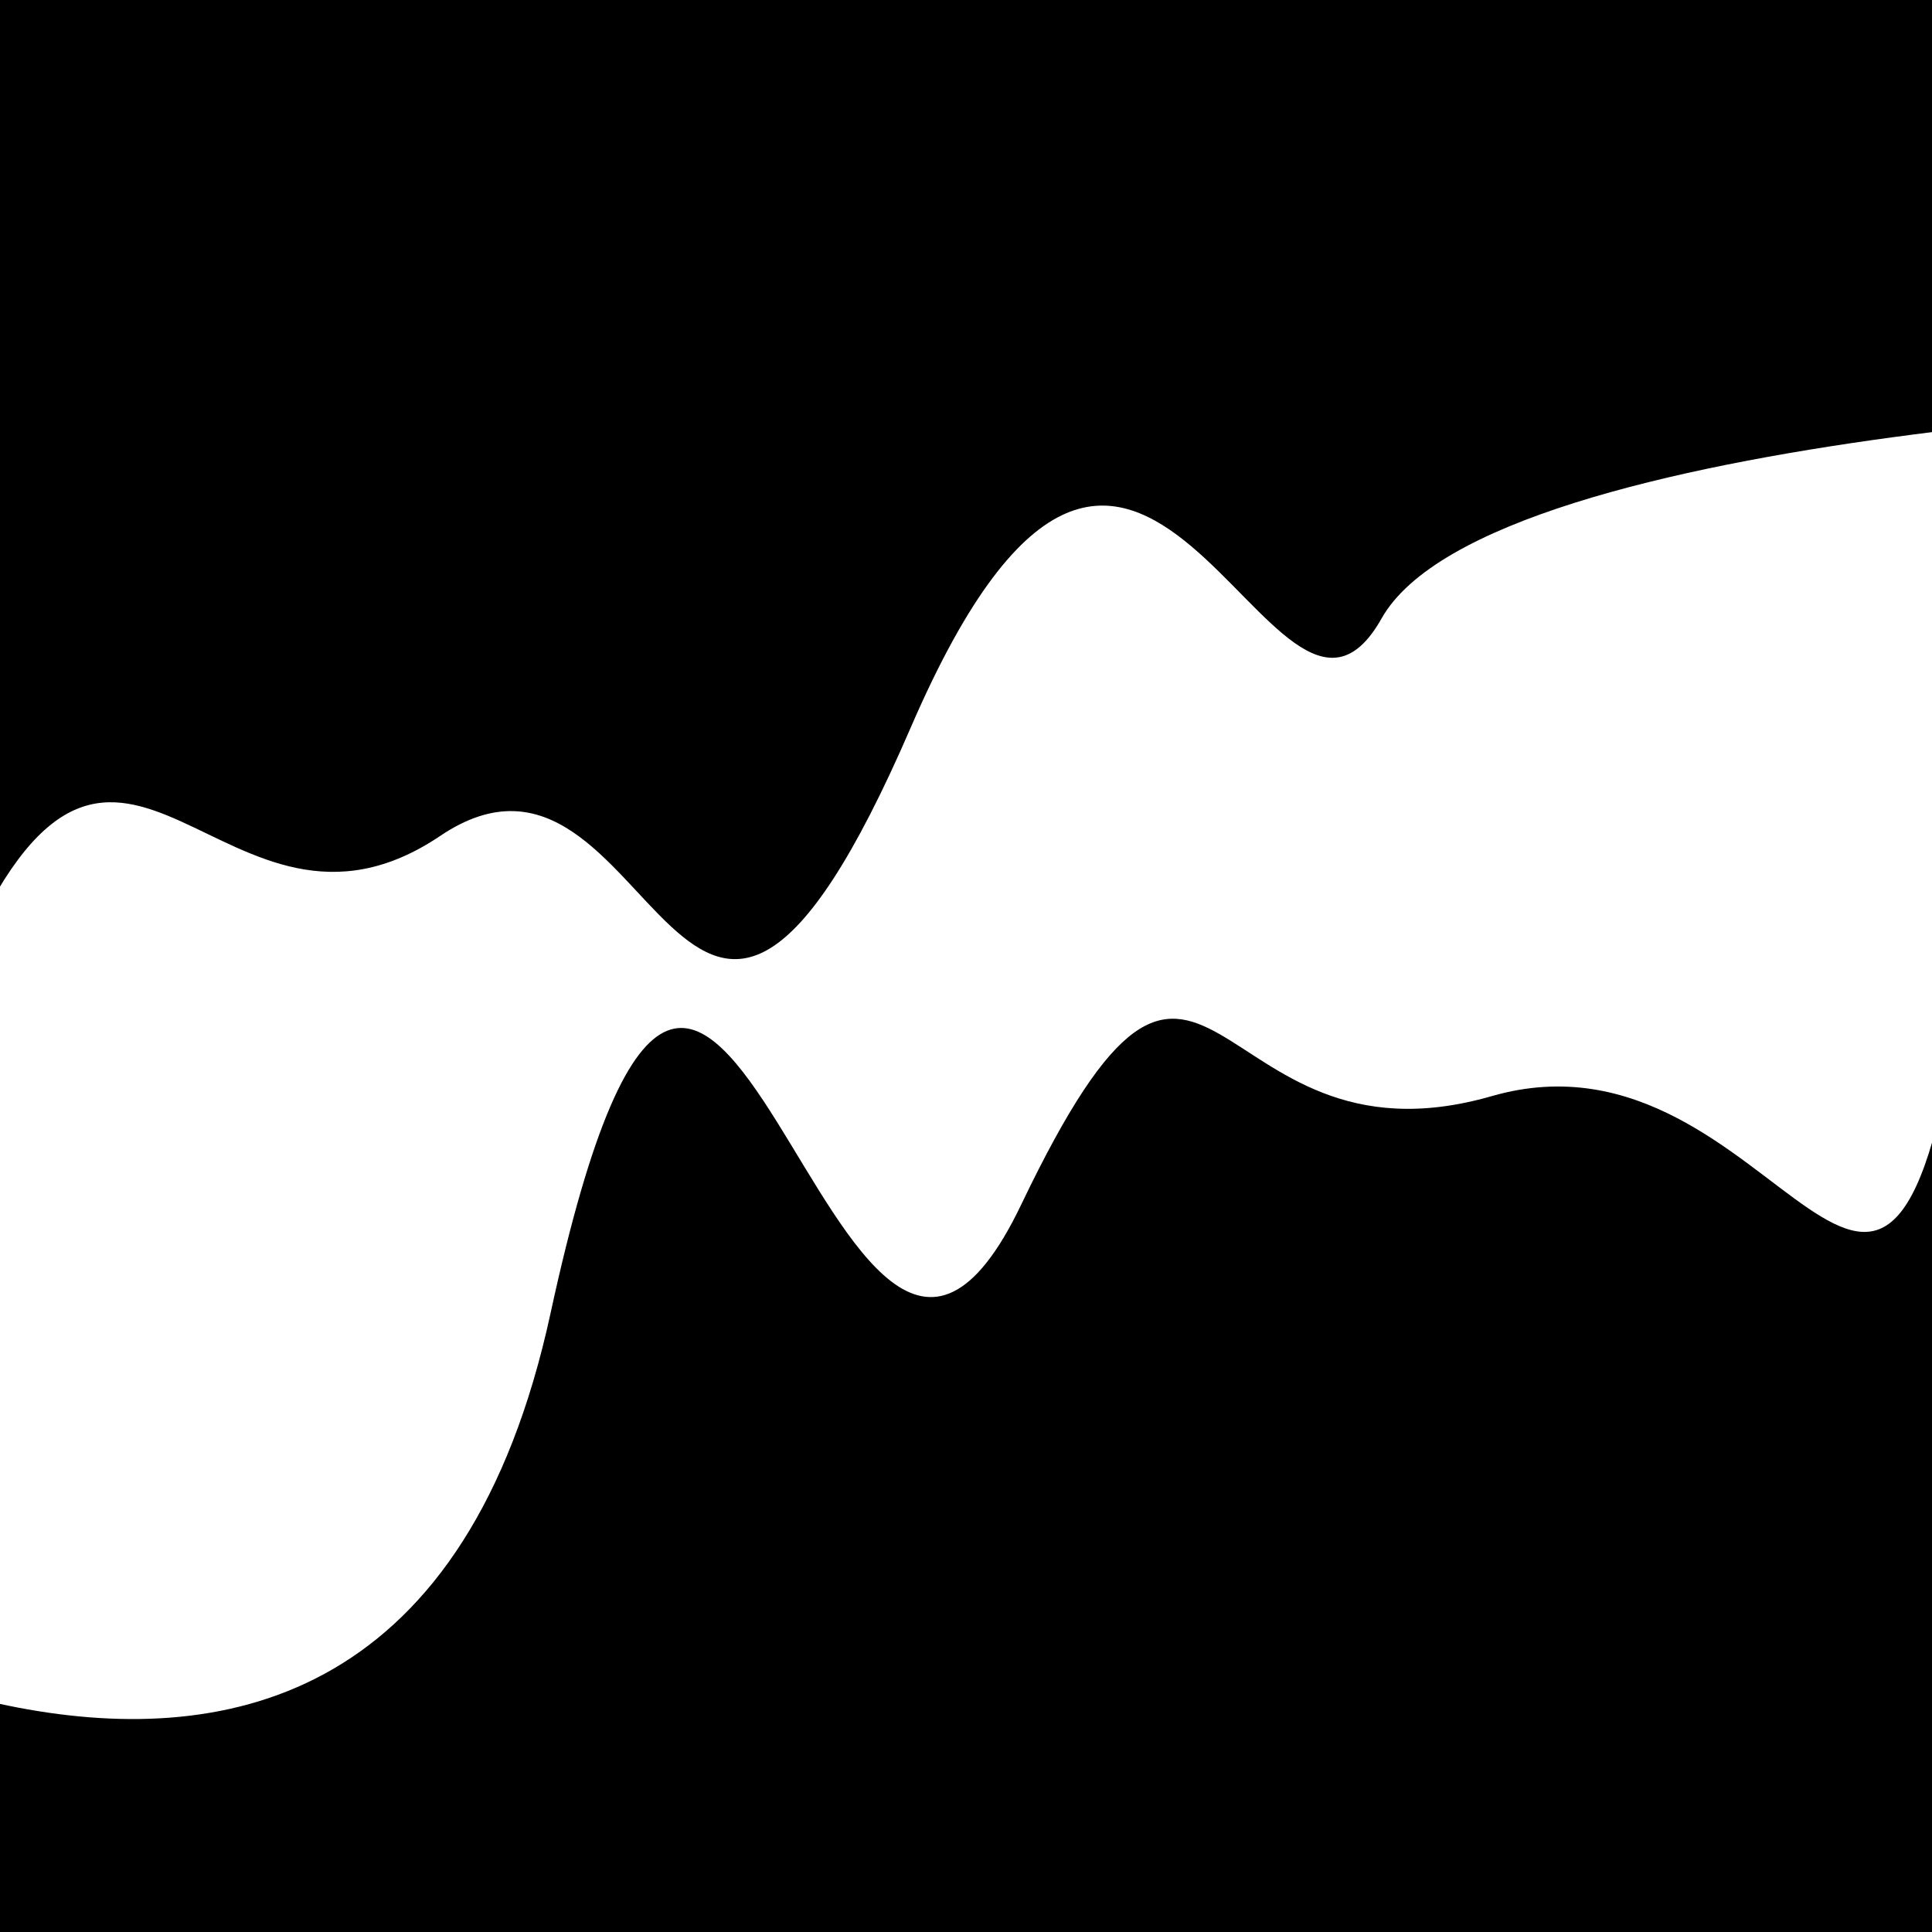 <svg viewBox="0 0 1000 1000" height="1000" width="1000" xmlns="http://www.w3.org/2000/svg">
<rect x="0" y="0" width="1000" height="1000" fill="#ffffff"></rect>
<g transform="rotate(347 500.0 500.0)">
<path d="M -250.0 626.84 S
  78.10  991.60
 250.00  626.84
 358.70  803.99
 500.00  626.84
 594.26  635.21
 750.00  626.84
 901.38  883.96
1000.00  626.84 h 110 V 2000 H -250.0 Z" fill="hsl(-20.7, 20%, 21.001%)"></path>
</g>
<g transform="rotate(527 500.0 500.0)">
<path d="M -250.0 626.84 S
 172.32  711.93
 250.00  626.84
 322.23  868.06
 500.00  626.84
 623.79  675.20
 750.00  626.84
 884.97  775.41
1000.00  626.84 h 110 V 2000 H -250.0 Z" fill="hsl(39.3, 20%, 36.001%)"></path>
</g>
</svg>